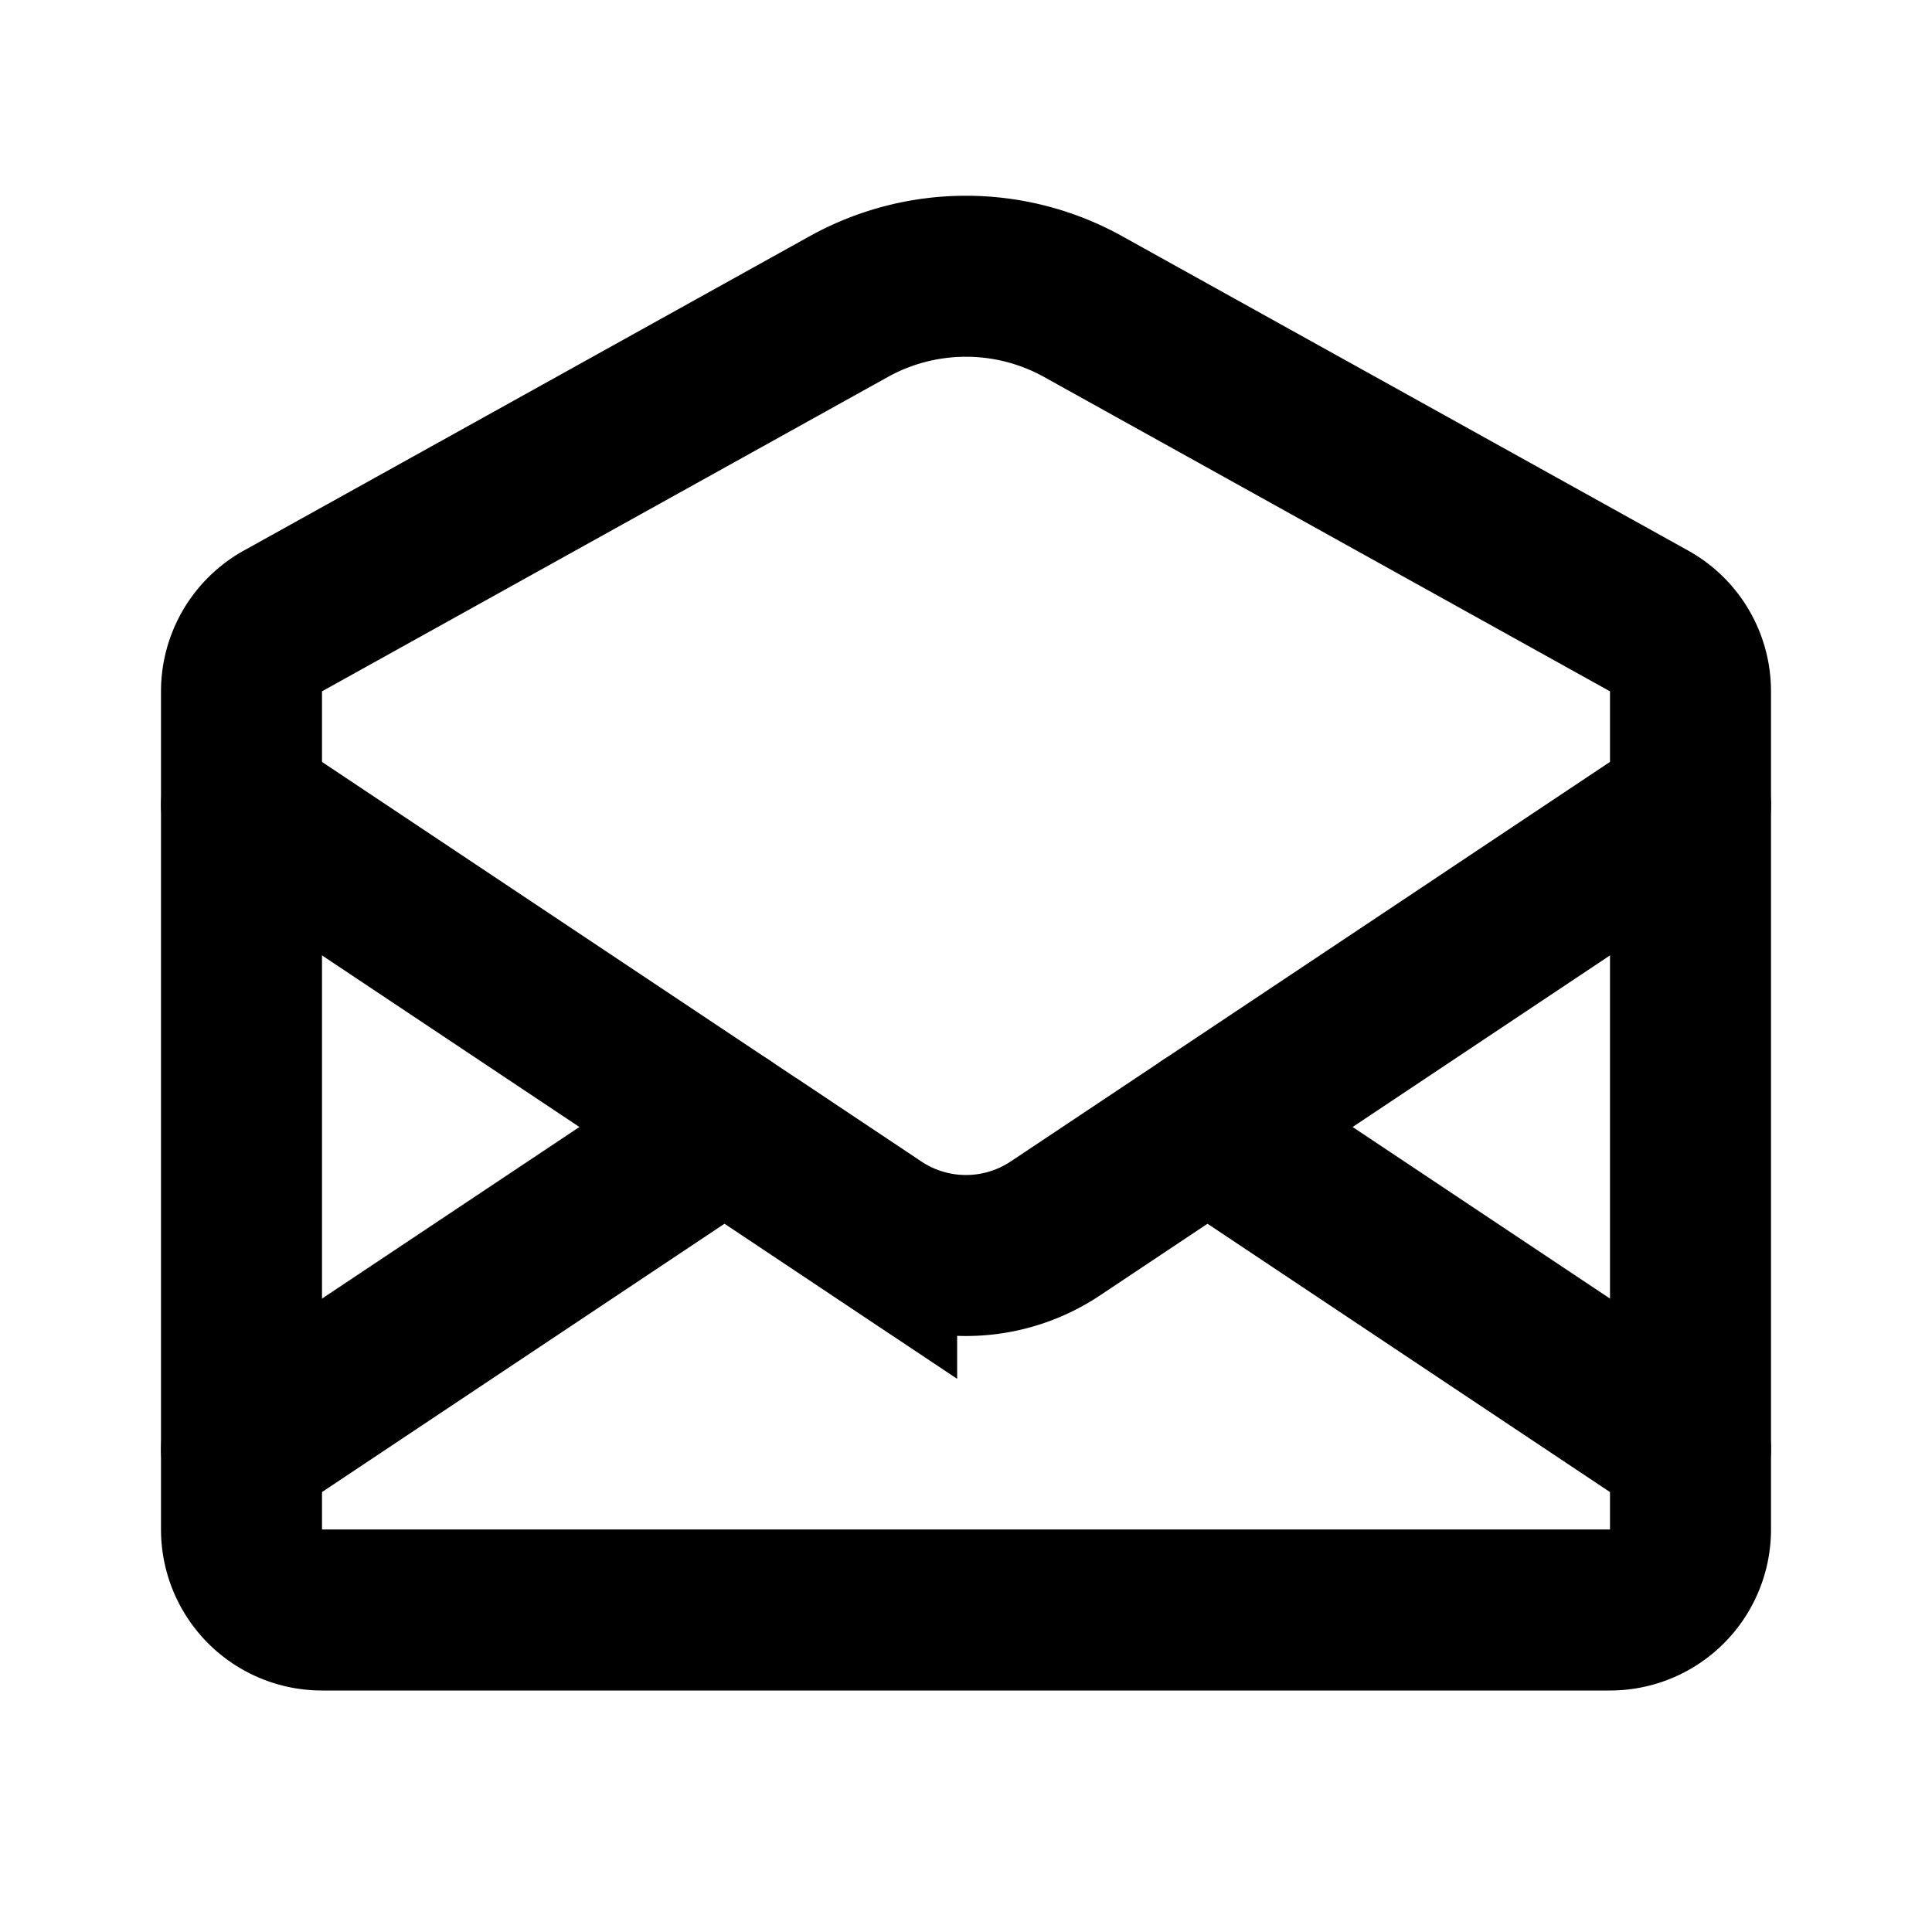 <?xml version="1.0" encoding="utf-8"?><!-- Uploaded to: SVG Repo, www.svgrepo.com, Generator: SVG Repo Mixer Tools -->
<svg width="800px" height="800px" viewBox="0 0 24 24" xmlns="http://www.w3.org/2000/svg" fill="none">
  <g stroke="#000000" stroke-width="2">
    <path stroke-linejoin="round" d="M21 19V8.588a1 1 0 00-.514-.874l-7.03-3.905a3 3 0 00-2.913 0L3.514 7.714A1 1 0 003 8.588V19a1 1 0 001 1h16a1 1 0 001-1z"/>
    <path stroke-linecap="round" d="M3 10l7.89 5.26a2 2 0 002.22 0L21 10"/>
    <path stroke-linecap="round" d="M9 14l-6 4"/>
    <path stroke-linecap="round" d="M15 14l6 4"/>
  </g>
</svg>